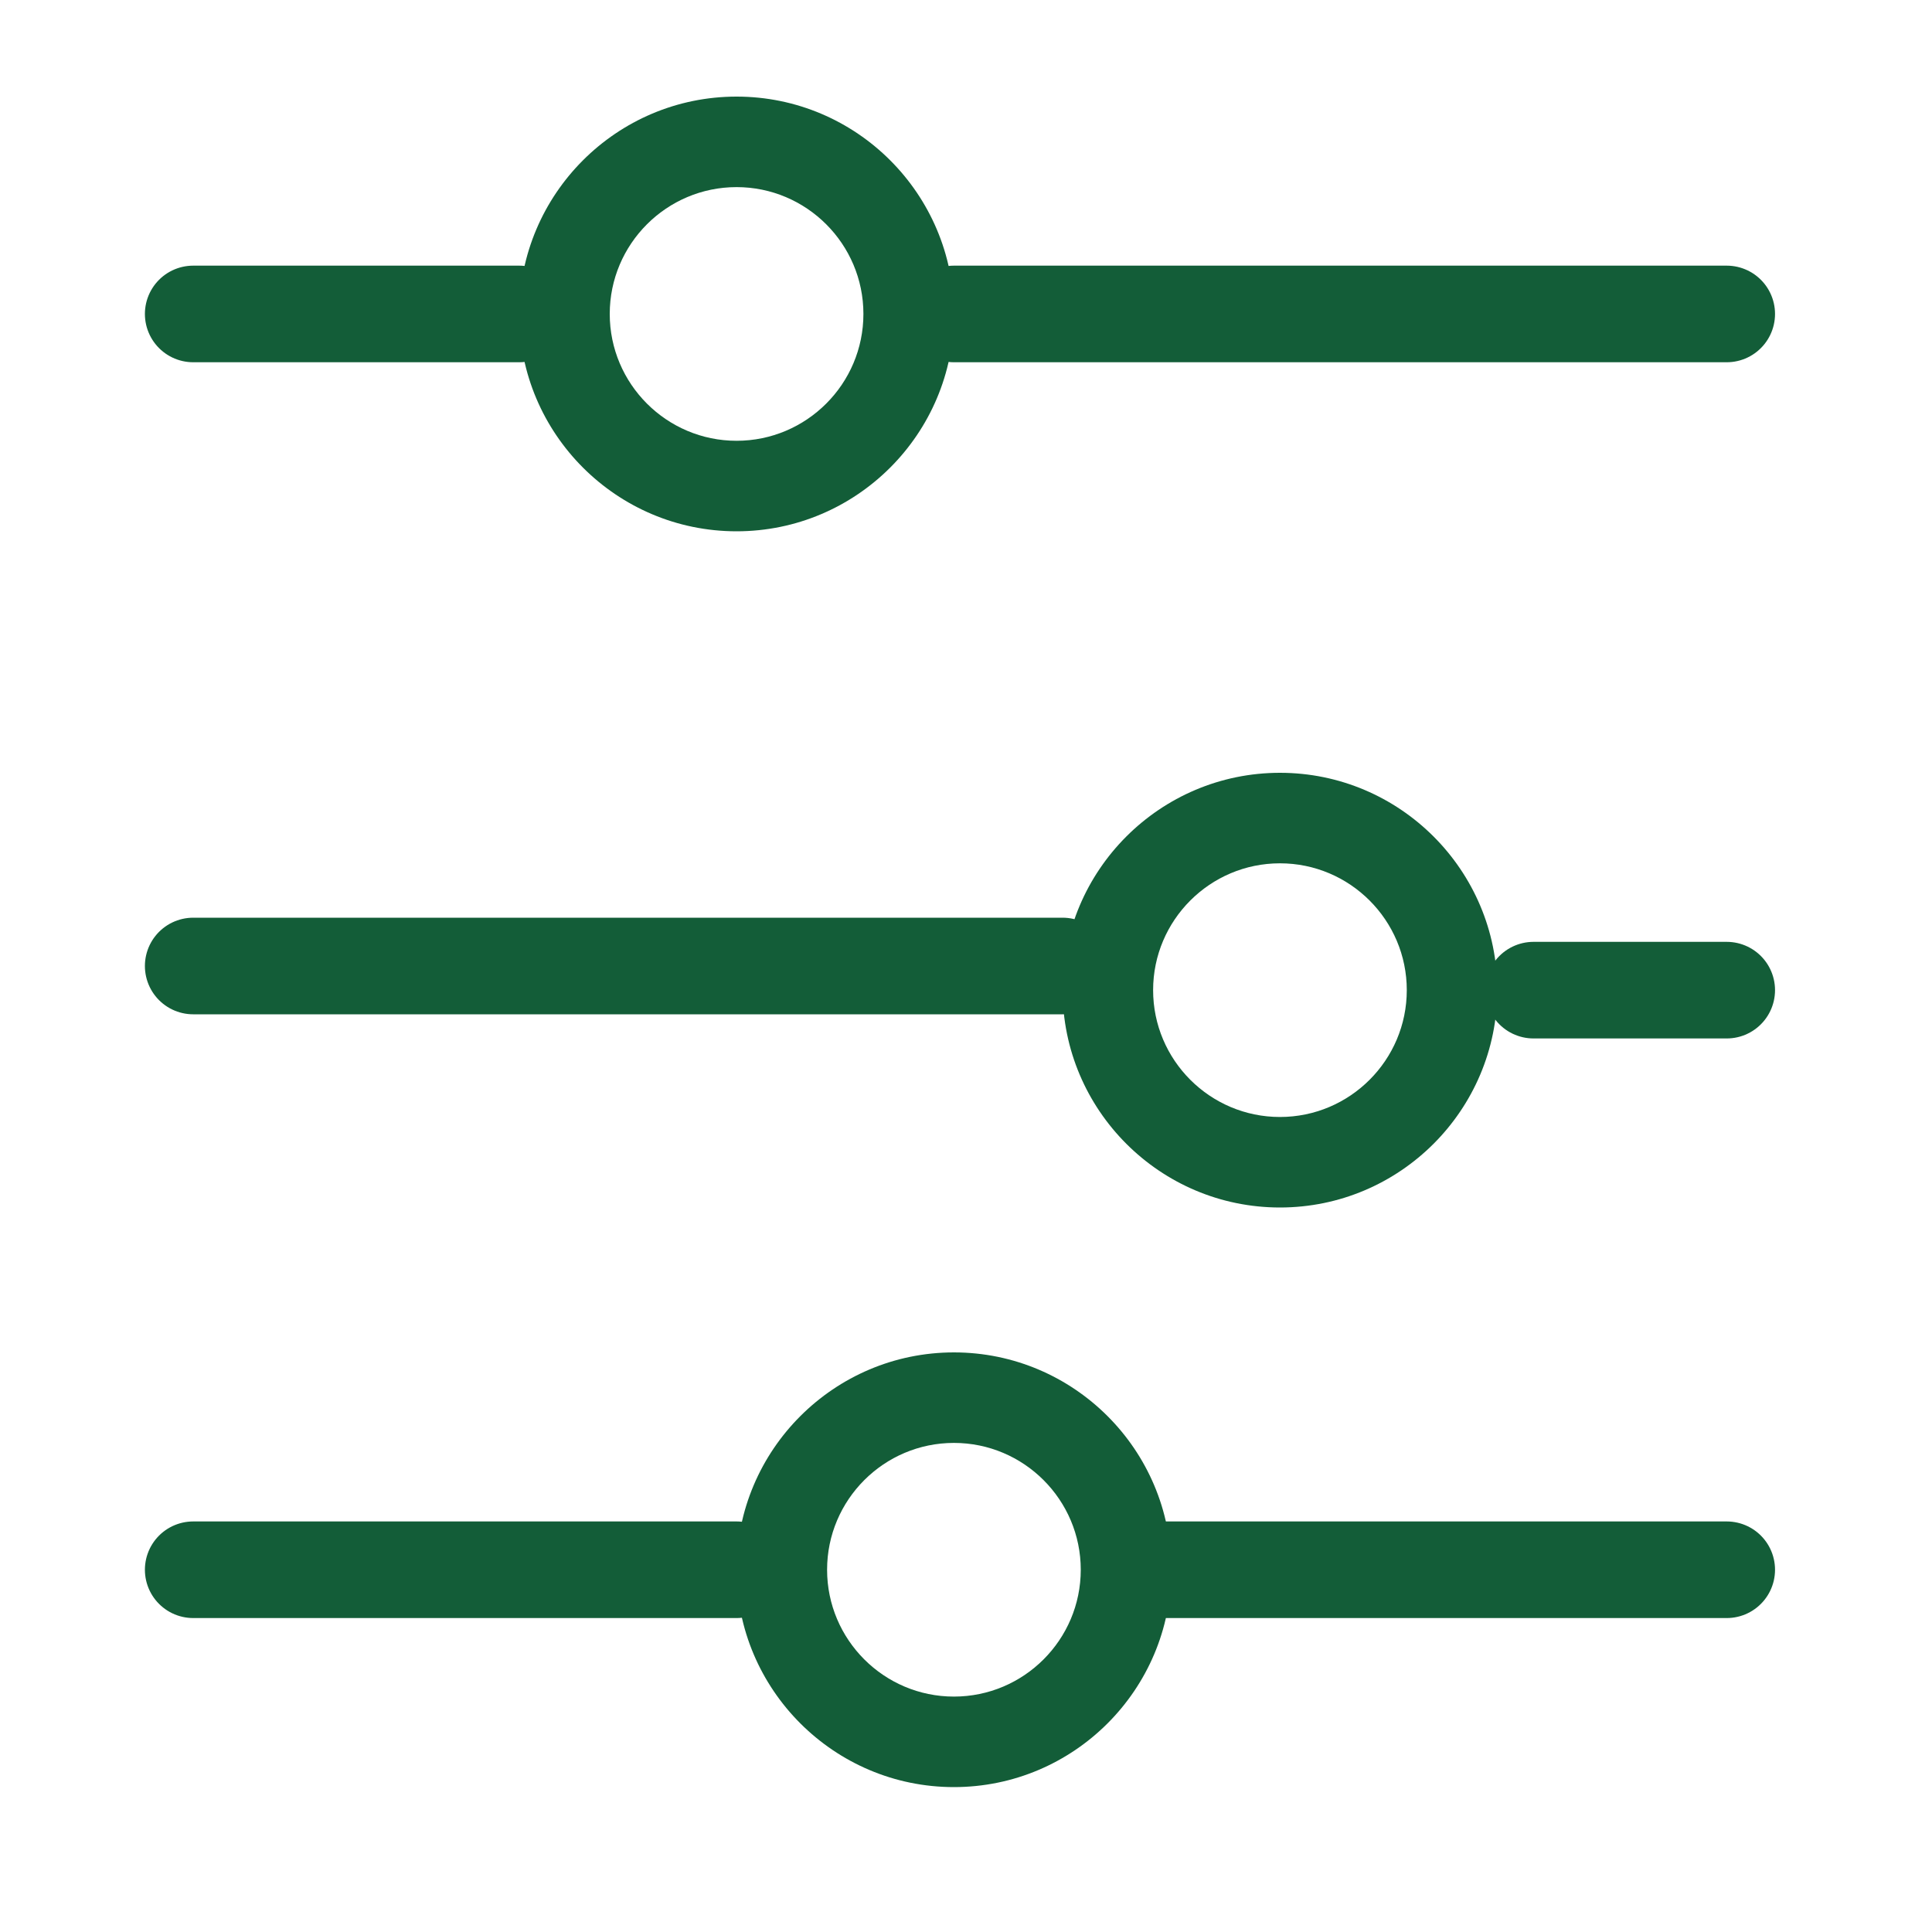 <svg width="20" height="20" viewBox="0 0 20 20" fill="none" xmlns="http://www.w3.org/2000/svg">
<path d="M2 3.25H5.375" stroke="#135D38" stroke-linecap="round"/>
<path d="M9.875 3.25H17.875" stroke="#135D38" stroke-linecap="round"/>
<path d="M7.625 5.5C6.384 5.5 5.375 4.491 5.375 3.25C5.375 2.009 6.384 1 7.625 1C8.866 1 9.875 2.009 9.875 3.25C9.875 4.491 8.866 5.5 7.625 5.5ZM7.625 1.937C6.901 1.937 6.312 2.526 6.312 3.25C6.312 3.974 6.901 4.563 7.625 4.563C8.349 4.563 8.938 3.974 8.938 3.25C8.938 2.526 8.349 1.937 7.625 1.937Z" fill="#135D38"/>
<path d="M2 16.25H7.625" stroke="#135D38" stroke-linecap="round"/>
<path d="M11.875 16.25C14.727 16.25 17.875 16.25 17.875 16.25" stroke="#135D38" stroke-linecap="round"/>
<path d="M9.875 18.5C8.635 18.5 7.625 17.491 7.625 16.25C7.625 15.009 8.635 14 9.875 14C11.116 14 12.125 15.009 12.125 16.25C12.125 17.491 11.116 18.5 9.875 18.5ZM9.875 14.937C9.151 14.937 8.562 15.526 8.562 16.25C8.562 16.974 9.151 17.563 9.875 17.563C10.599 17.563 11.188 16.974 11.188 16.25C11.188 15.526 10.599 14.937 9.875 14.937Z" fill="#135D38"/>
<path d="M2 10H11" stroke="#135D38" stroke-linecap="round"/>
<path d="M15.875 10.25H17.875" stroke="#135D38" stroke-linecap="round"/>
<path d="M13.25 12.5C12.009 12.5 11 11.491 11 10.25C11 9.009 12.009 8 13.25 8C14.491 8 15.5 9.009 15.5 10.25C15.5 11.491 14.491 12.5 13.25 12.5ZM13.25 8.937C12.526 8.937 11.937 9.526 11.937 10.25C11.937 10.974 12.526 11.563 13.25 11.563C13.974 11.563 14.563 10.974 14.563 10.25C14.563 9.526 13.974 8.937 13.25 8.937Z" fill="#135D38"/>
</svg>
